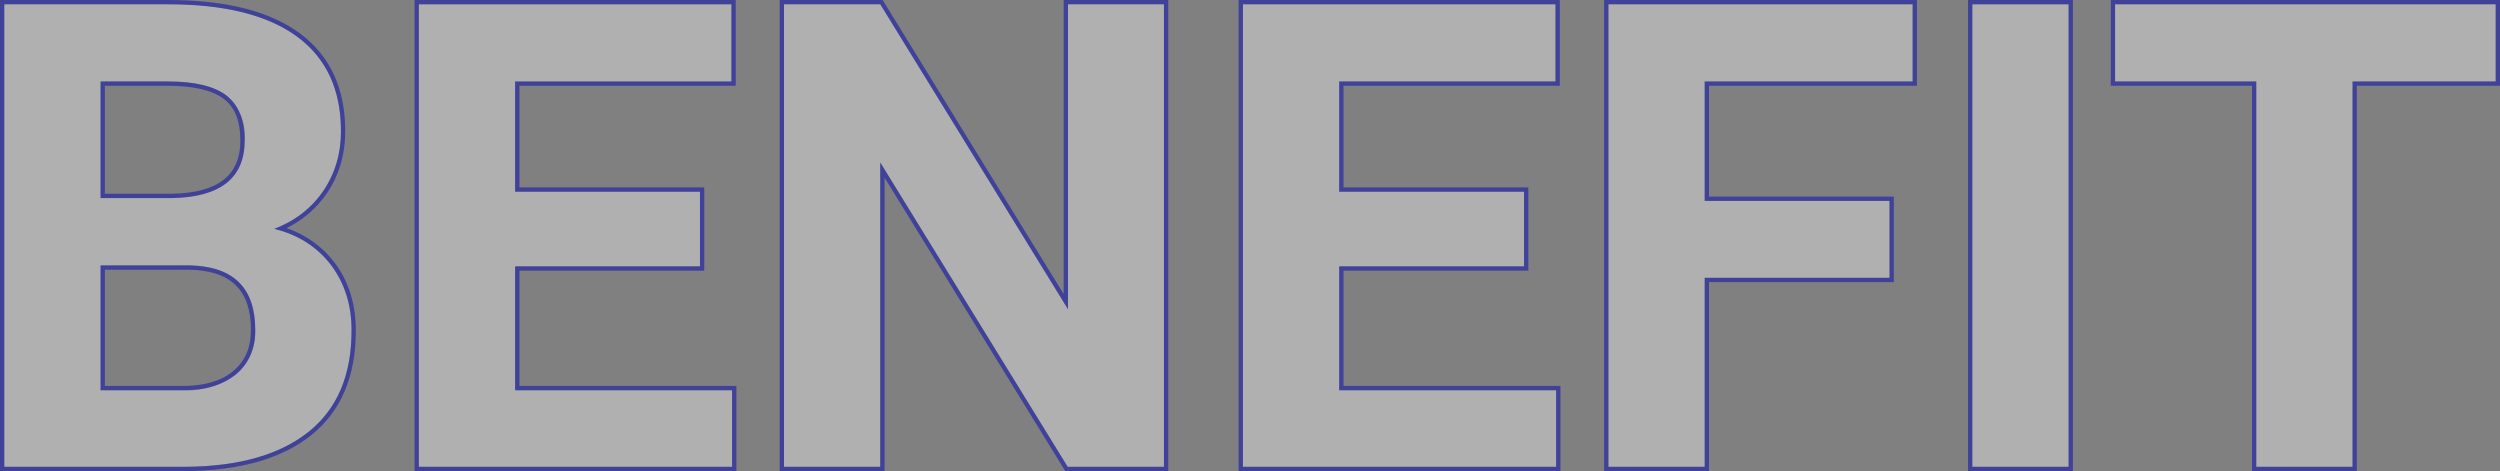 <svg xmlns="http://www.w3.org/2000/svg" width="232.428" height="43.8" viewBox="0 0 232.428 43.8">
  <rect x="0" y="0" width="232.428" height="43.8" fill="#808080" stroke="none"/>
  <g id="text_BENEFIT" transform="translate(211.027 39.501)">
    <g id="グループ_950" data-name="グループ 950" transform="translate(-210.628 -39.102)">
      <g id="パス_4044" data-name="パス 4044" fill="rgba(255,255,255,0.38)">
        <path d="M0,43V0H15.216Q23.122,0,27.21,3T31.3,11.784a9.649,9.649,0,0,1-1.641,5.567,9.465,9.465,0,0,1-4.565,3.529,9.184,9.184,0,0,1,5.266,3.337,9.8,9.8,0,0,1,1.924,6.143q0,6.2-4,9.391T16.887,43ZM8.951,18.015h6.624q6.772-.118,6.772-5.346a4.915,4.915,0,0,0-1.715-4.208q-1.716-1.285-5.415-1.285H8.951Zm0,6.261V35.883h7.668a7.452,7.452,0,0,0,4.938-1.491,5.092,5.092,0,0,0,1.775-4.12q0-5.906-6.176-6Z" stroke="none"/>
        <path d="M 16.887 43 C 21.819 42.961 25.618 41.878 28.284 39.751 C 30.949 37.625 32.282 34.494 32.282 30.36 C 32.282 27.938 31.64 25.891 30.358 24.217 C 29.075 22.544 27.319 21.432 25.092 20.88 C 27.041 20.132 28.562 18.956 29.657 17.351 C 30.75 15.747 31.298 13.891 31.298 11.784 C 31.298 7.925 29.935 4.997 27.21 2.998 C 24.485 1 20.487 0 15.216 0 L 5.488891474669799e-06 0 L 5.488891474669799e-06 43 L 16.887 43 M 8.951 24.276 L 17.156 24.276 C 21.273 24.335 23.331 26.334 23.331 30.271 C 23.331 32.024 22.739 33.397 21.556 34.392 C 20.372 35.386 18.726 35.883 16.618 35.883 L 8.951 35.883 L 8.951 24.276 M 8.951 7.177 L 15.216 7.177 C 17.682 7.177 19.488 7.605 20.631 8.462 C 21.775 9.318 22.347 10.72 22.347 12.67 C 22.347 16.155 20.089 17.937 15.574 18.015 L 8.951 18.015 L 8.951 7.177 M 16.888 43.4 L -0.4 43.4 L -0.4 -0.4 L 15.216 -0.4 C 17.872 -0.4 20.243 -0.144 22.265 0.362 C 24.305 0.871 26.048 1.65 27.446 2.675 C 30.267 4.744 31.698 7.809 31.698 11.784 C 31.698 13.962 31.122 15.911 29.987 17.576 C 29.049 18.952 27.795 20.036 26.249 20.808 C 28.067 21.448 29.553 22.51 30.675 23.974 C 32.007 25.711 32.682 27.86 32.682 30.36 C 32.682 34.603 31.286 37.868 28.534 40.064 C 25.808 42.238 21.891 43.36 16.89 43.4 L 16.888 43.4 Z M 9.351 35.483 L 16.618 35.483 C 18.62 35.483 20.195 35.013 21.299 34.085 C 22.397 33.162 22.931 31.915 22.931 30.271 C 22.931 26.563 21.041 24.733 17.153 24.676 L 9.351 24.676 L 9.351 35.483 Z M 9.351 17.615 L 15.571 17.615 C 19.861 17.54 21.947 15.922 21.947 12.67 C 21.947 10.837 21.438 9.565 20.392 8.782 C 19.324 7.982 17.583 7.577 15.216 7.577 L 9.351 7.577 L 9.351 17.615 Z" stroke="none" fill="rgba(0,5,181,0.5)"/>
      </g>
      <g id="パス_4045" data-name="パス 4045" transform="translate(-31.657)" fill="rgba(255,255,255,0.38)">
        <path d="M96.336,24.365H79.151V35.883H99.32V43H70.2V0H99.26V7.177H79.151V17.424H96.336Z" stroke="none"/>
        <path d="M 99.32 43 L 99.32 35.883 L 79.151 35.883 L 79.151 24.365 L 96.336 24.365 L 96.336 17.424 L 79.151 17.424 L 79.151 7.177 L 99.26 7.177 L 99.26 0 L 70.2 0 L 70.2 43 L 99.32 43 M 99.72 43.4 L 69.8 43.4 L 69.8 -0.4 L 99.66 -0.4 L 99.66 7.577 L 79.551 7.577 L 79.551 17.024 L 96.736 17.024 L 96.736 24.765 L 79.551 24.765 L 79.551 35.483 L 99.72 35.483 L 99.72 43.4 Z" stroke="none" fill="rgba(0,5,181,0.5)"/>
      </g>
      <g id="パス_4046" data-name="パス 4046" transform="translate(-59.586)" fill="rgba(255,255,255,0.38)">
        <path d="M167.4,43H158.45L141.026,14.707V43h-8.951V0h8.951l17.454,28.352V0H167.4Z" stroke="none"/>
        <path d="M 167.4 43 L 167.4 0 L 158.479 0 L 158.479 28.352 L 141.026 0 L 132.075 0 L 132.075 43 L 141.026 43 L 141.026 14.707 L 158.45 43 L 167.4 43 M 167.8 43.4 L 158.227 43.4 L 141.426 16.12 L 141.426 43.4 L 131.675 43.4 L 131.675 -0.4 L 141.249 -0.4 L 158.079 26.939 L 158.079 -0.4 L 167.8 -0.4 L 167.8 43.4 Z" stroke="none" fill="rgba(0,5,181,0.5)"/>
      </g>
      <g id="パス_4047" data-name="パス 4047" transform="translate(-94.583)" fill="rgba(255,255,255,0.38)">
        <path d="M235.877,24.365H218.691V35.883h20.169V43h-29.12V0H238.8V7.177h-20.11V17.424h17.186Z" stroke="none"/>
        <path d="M 238.861 43 L 238.861 35.883 L 218.691 35.883 L 218.691 24.365 L 235.877 24.365 L 235.877 17.424 L 218.691 17.424 L 218.691 7.177 L 238.801 7.177 L 238.801 0 L 209.741 0 L 209.741 43 L 238.861 43 M 239.261 43.4 L 209.341 43.4 L 209.341 -0.4 L 239.201 -0.4 L 239.201 7.577 L 219.092 7.577 L 219.092 17.024 L 236.277 17.024 L 236.277 24.765 L 219.092 24.765 L 219.092 35.483 L 239.261 35.483 L 239.261 43.4 Z" stroke="none" fill="rgba(0,5,181,0.5)"/>
      </g>
      <g id="パス_4048" data-name="パス 4048" transform="translate(-122.478)" fill="rgba(255,255,255,0.38)">
        <path d="M297.752,25.428H280.566V43h-8.951V0H299.9V7.177H280.566v11.1h17.186Z" stroke="none"/>
        <path d="M 280.566 43 L 280.566 25.428 L 297.752 25.428 L 297.752 18.281 L 280.566 18.281 L 280.566 7.177 L 299.9 7.177 L 299.9 0 L 271.616 0 L 271.616 43 L 280.566 43 M 280.966 43.4 L 271.216 43.4 L 271.216 -0.4 L 300.3 -0.4 L 300.3 7.577 L 280.966 7.577 L 280.966 17.881 L 298.152 17.881 L 298.152 25.828 L 280.966 25.828 L 280.966 43.4 Z" stroke="none" fill="rgba(0,5,181,0.5)"/>
      </g>
      <g id="パス_4049" data-name="パス 4049" transform="translate(-149.929)" fill="rgba(255,255,255,0.38)">
        <path d="M341.851,43H332.9V0h8.951Z" stroke="none"/>
        <path d="M 341.851 43 L 341.851 0 L 332.9 0 L 332.9 43 L 341.851 43 M 342.251 43.4 L 332.5 43.4 L 332.5 -0.4 L 342.251 -0.4 L 342.251 43.4 Z" stroke="none" fill="rgba(0,5,181,0.5)"/>
      </g>
      <g id="パス_4050" data-name="パス 4050" transform="translate(-161.311)" fill="rgba(255,255,255,0.38)">
        <path d="M392.939,7.177H379.632V43h-8.951V7.177H357.554V0h35.385Z" stroke="none"/>
        <path d="M 357.554 0 L 357.554 7.177 L 370.682 7.177 L 370.682 43 L 379.632 43 L 379.632 7.177 L 392.939 7.177 L 392.939 0 L 357.554 0 M 357.154 -0.4 L 393.339 -0.4 L 393.339 7.577 L 380.032 7.577 L 380.032 43.4 L 370.282 43.4 L 370.282 7.577 L 357.154 7.577 L 357.154 -0.4 Z" stroke="none" fill="rgba(0,5,181,0.5)"/>
      </g>
    </g>
  </g>
</svg>

